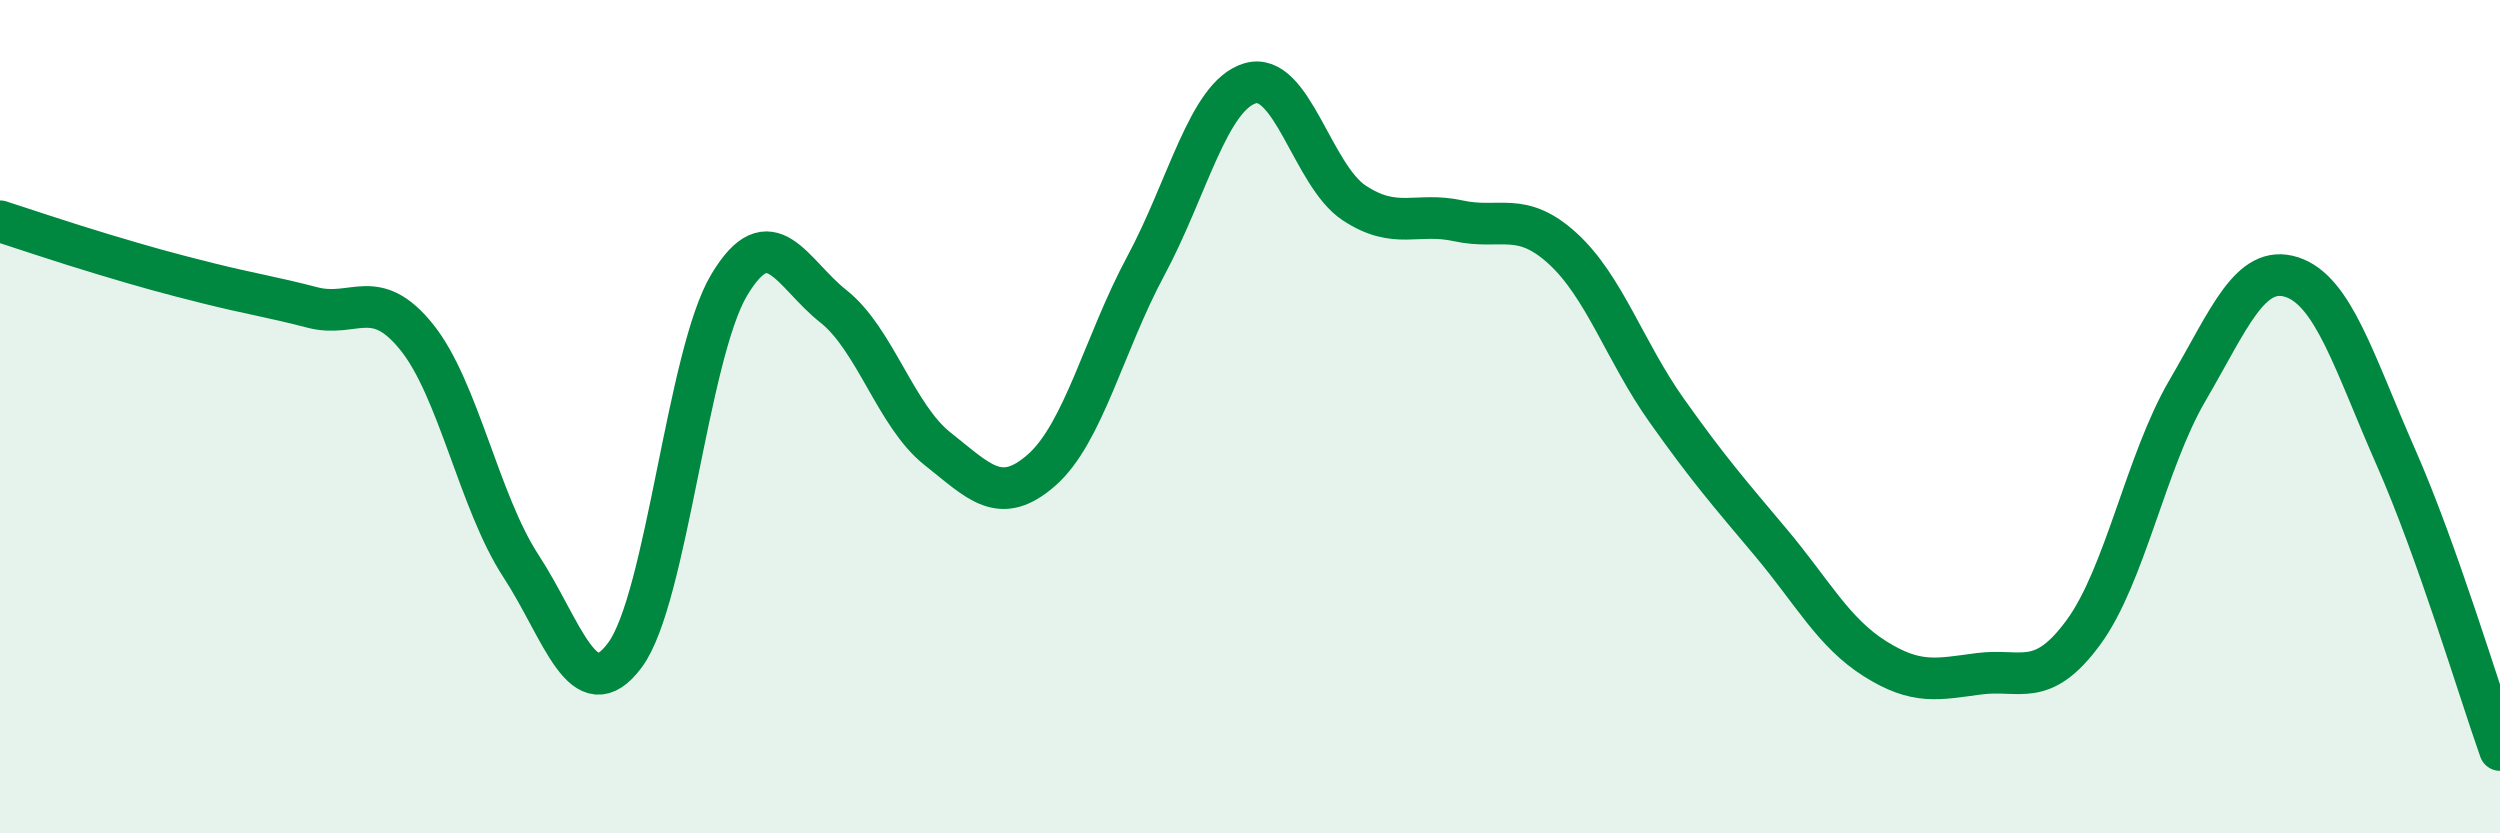 
    <svg width="60" height="20" viewBox="0 0 60 20" xmlns="http://www.w3.org/2000/svg">
      <path
        d="M 0,5.31 C 0.5,5.47 1.5,5.81 2.5,6.11 C 3.5,6.41 4,6.55 5,6.8 C 6,7.05 6.5,7.12 7.5,7.38 C 8.5,7.64 9,6.85 10,8.09 C 11,9.33 11.5,12.05 12.5,13.58 C 13.5,15.11 14,17.07 15,15.72 C 16,14.37 16.5,8.51 17.5,6.84 C 18.5,5.17 19,6.56 20,7.35 C 21,8.14 21.5,9.98 22.5,10.77 C 23.5,11.56 24,12.16 25,11.28 C 26,10.4 26.5,8.24 27.5,6.38 C 28.5,4.52 29,2.3 30,2 C 31,1.7 31.5,4.21 32.5,4.87 C 33.5,5.53 34,5.08 35,5.3 C 36,5.52 36.5,5.05 37.5,5.96 C 38.5,6.87 39,8.44 40,9.85 C 41,11.26 41.5,11.83 42.5,13.02 C 43.5,14.21 44,15.18 45,15.81 C 46,16.44 46.5,16.3 47.5,16.17 C 48.5,16.04 49,16.54 50,15.18 C 51,13.82 51.5,11.08 52.5,9.37 C 53.5,7.66 54,6.33 55,6.65 C 56,6.97 56.5,8.7 57.5,10.97 C 58.5,13.24 59.5,16.59 60,18L60 20L0 20Z"
        fill="#008740"
        opacity="0.1"
        stroke-linecap="round"
        stroke-linejoin="round"
      />
      <path
        d="M 0,5.31 C 0.5,5.47 1.5,5.81 2.5,6.11 C 3.5,6.41 4,6.55 5,6.8 C 6,7.05 6.5,7.12 7.5,7.38 C 8.5,7.64 9,6.85 10,8.09 C 11,9.33 11.5,12.05 12.5,13.58 C 13.5,15.11 14,17.07 15,15.72 C 16,14.37 16.5,8.51 17.5,6.84 C 18.5,5.17 19,6.56 20,7.35 C 21,8.14 21.5,9.98 22.5,10.77 C 23.5,11.56 24,12.16 25,11.28 C 26,10.4 26.5,8.24 27.5,6.38 C 28.5,4.52 29,2.3 30,2 C 31,1.7 31.5,4.21 32.5,4.87 C 33.5,5.53 34,5.08 35,5.3 C 36,5.52 36.5,5.05 37.5,5.96 C 38.5,6.87 39,8.44 40,9.85 C 41,11.26 41.5,11.83 42.5,13.02 C 43.5,14.21 44,15.18 45,15.81 C 46,16.44 46.5,16.3 47.5,16.17 C 48.5,16.04 49,16.54 50,15.18 C 51,13.82 51.5,11.08 52.5,9.37 C 53.5,7.66 54,6.33 55,6.65 C 56,6.97 56.5,8.7 57.5,10.97 C 58.5,13.24 59.5,16.59 60,18"
        stroke="#008740"
        stroke-width="1"
        fill="none"
        stroke-linecap="round"
        stroke-linejoin="round"
      />
    </svg>
  